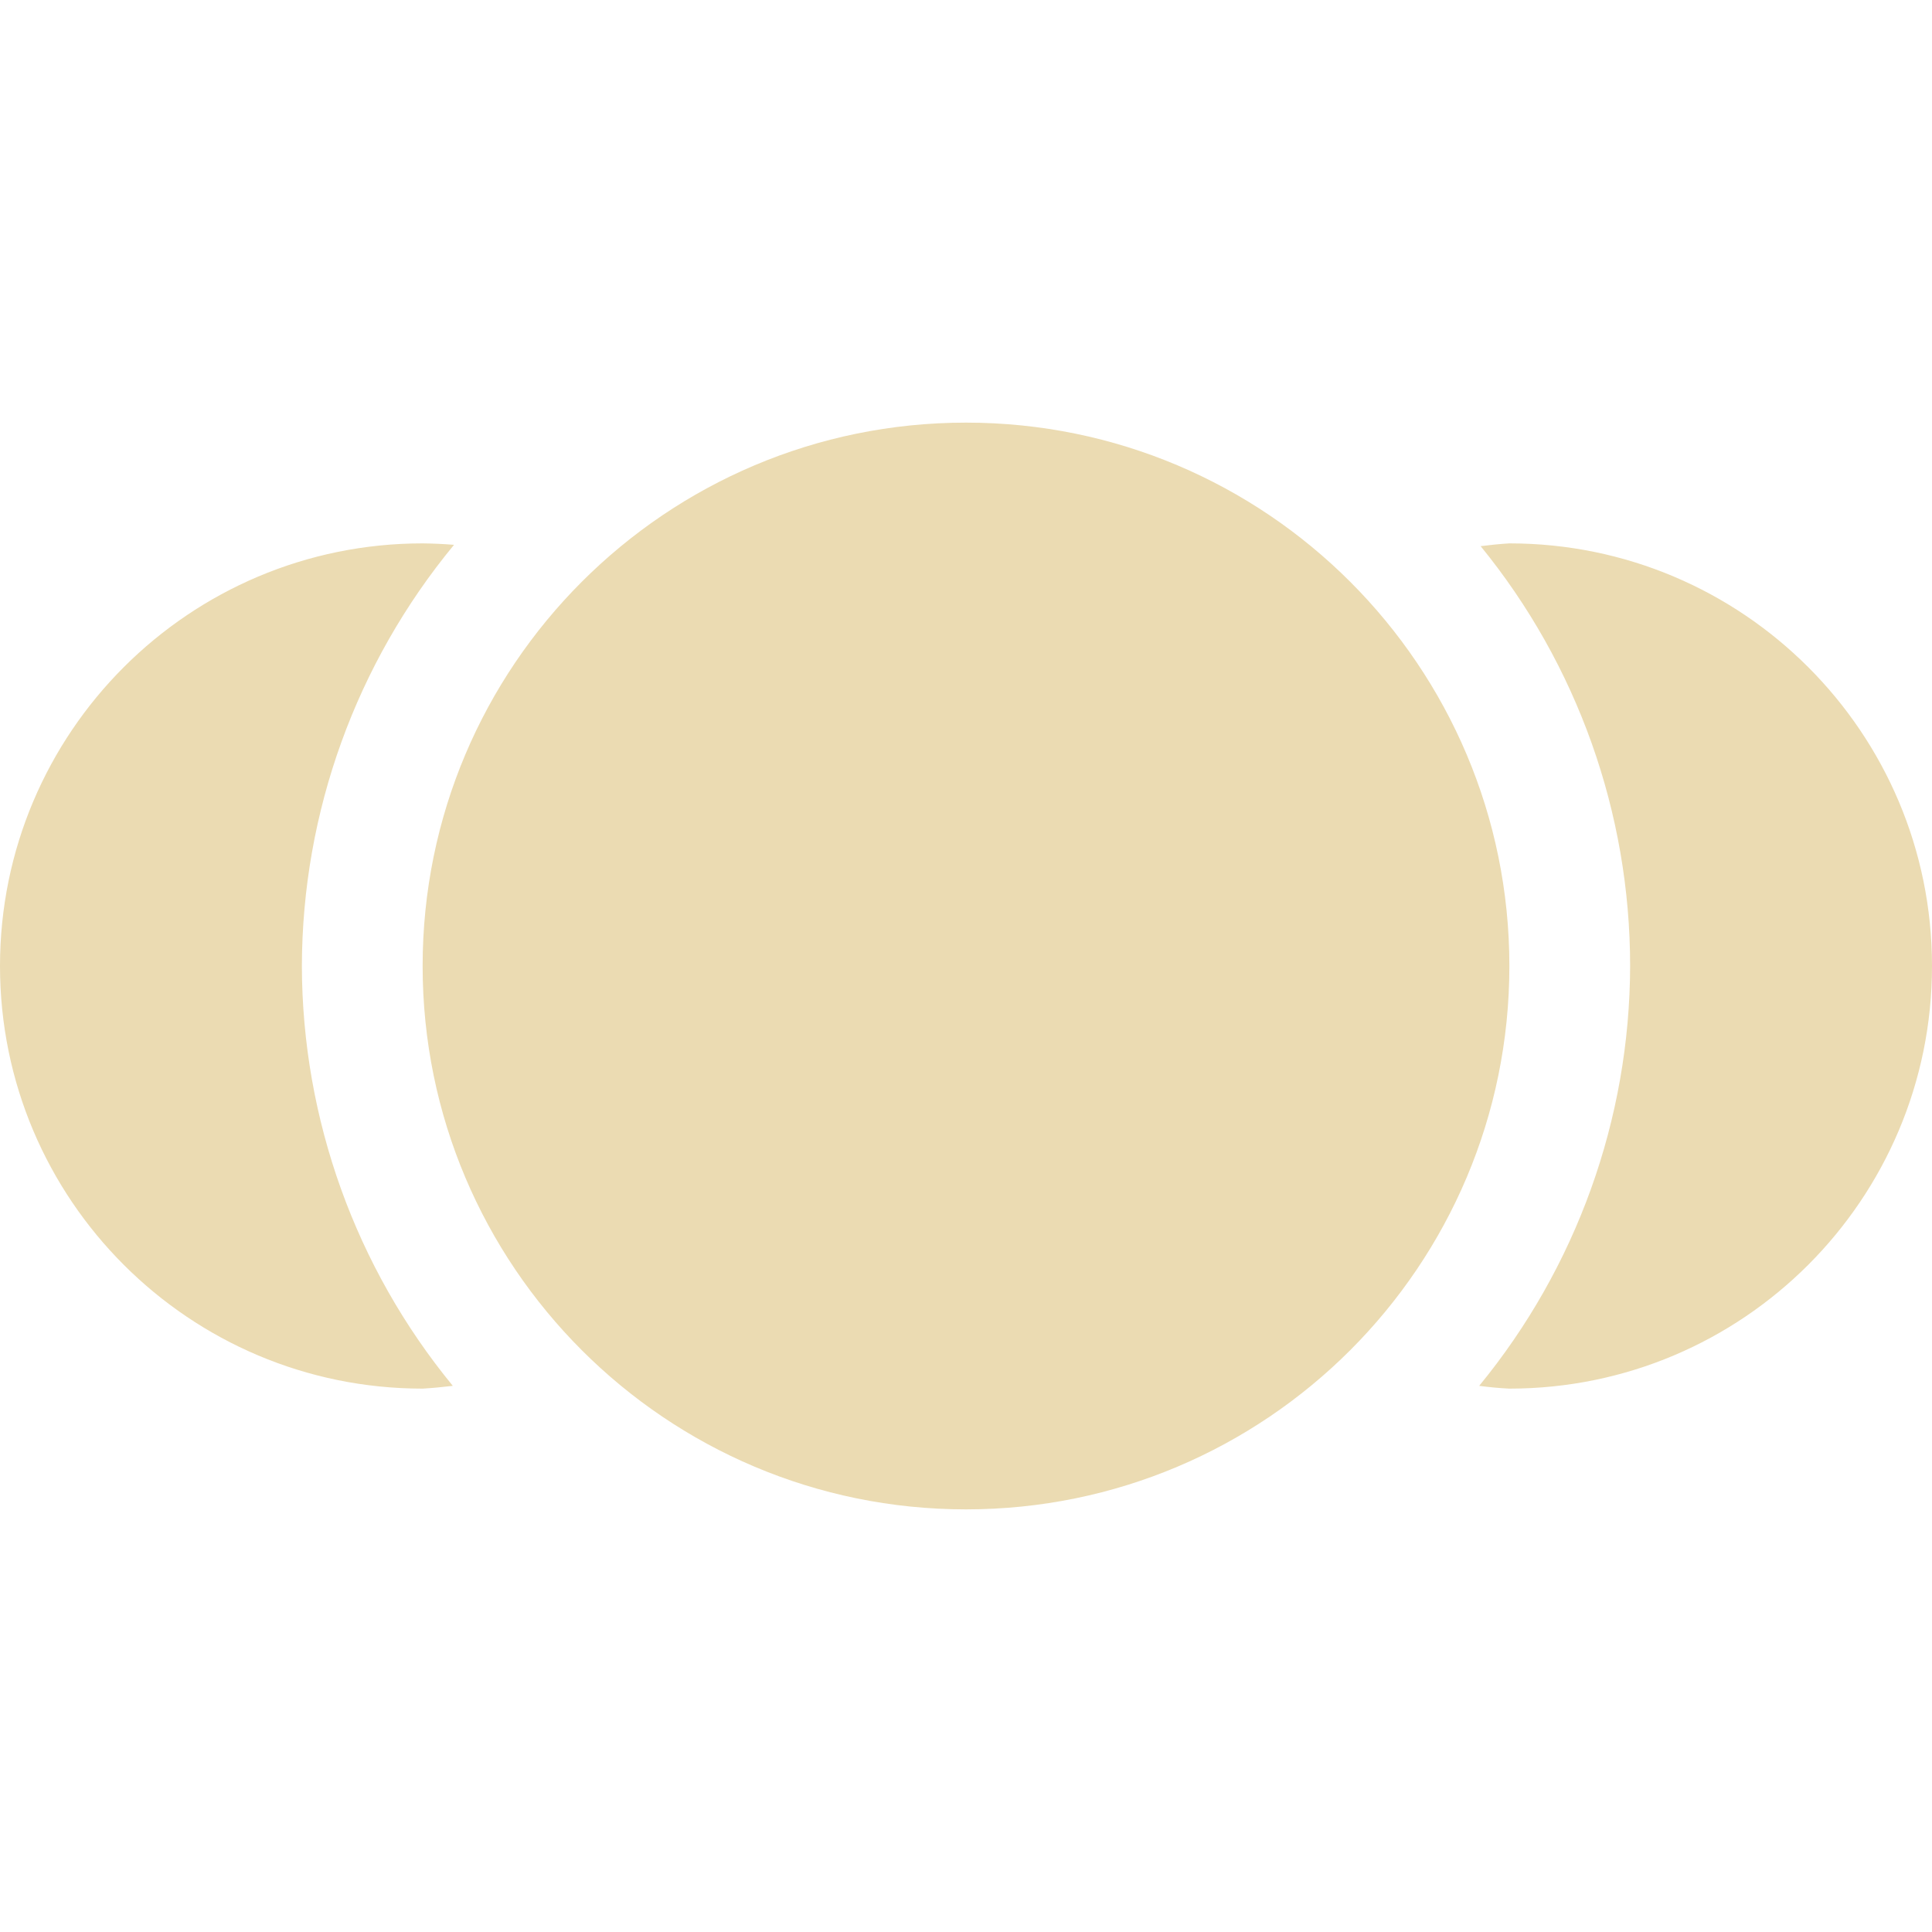 <svg width="16" height="16" version="1.1" xmlns="http://www.w3.org/2000/svg">
  <defs>
    <style type="text/css" id="current-color-scheme">.ColorScheme-Text { color:#ebdbb2; } .ColorScheme-Highlight { color:#458588; }</style>
  </defs>
  <path class="ColorScheme-Text" d="m8 3.5c-2.485 0-4.5 2.015-4.5 4.5 0 2.485 2.015 4.5 4.5 4.5 2.485 0 4.5-2.015 4.5-4.5 0-2.485-2.015-4.5-4.5-4.5zm-4.5 1c-1.933 0-3.5 1.567-3.5 3.5-1e-8 1.933 1.567 3.5 3.5 3.5 0.084-0.005 0.167-0.013 0.25-0.023-0.805-0.98-1.247-2.208-1.25-3.477 0.003-1.274 0.449-2.506 1.26-3.488-0.086-0.007-0.173-0.011-0.26-0.012zm9 0c-0.08 0.005-0.159 0.013-0.238 0.023 0.801 0.982 1.238 2.21 1.238 3.477-0.003 1.268-0.445 2.496-1.25 3.477 0.083 0.011 0.166 0.019 0.25 0.023 1.933 0 3.5-1.567 3.5-3.5 0-1.933-1.567-3.5-3.5-3.5z" fill="currentColor"/>
</svg>
